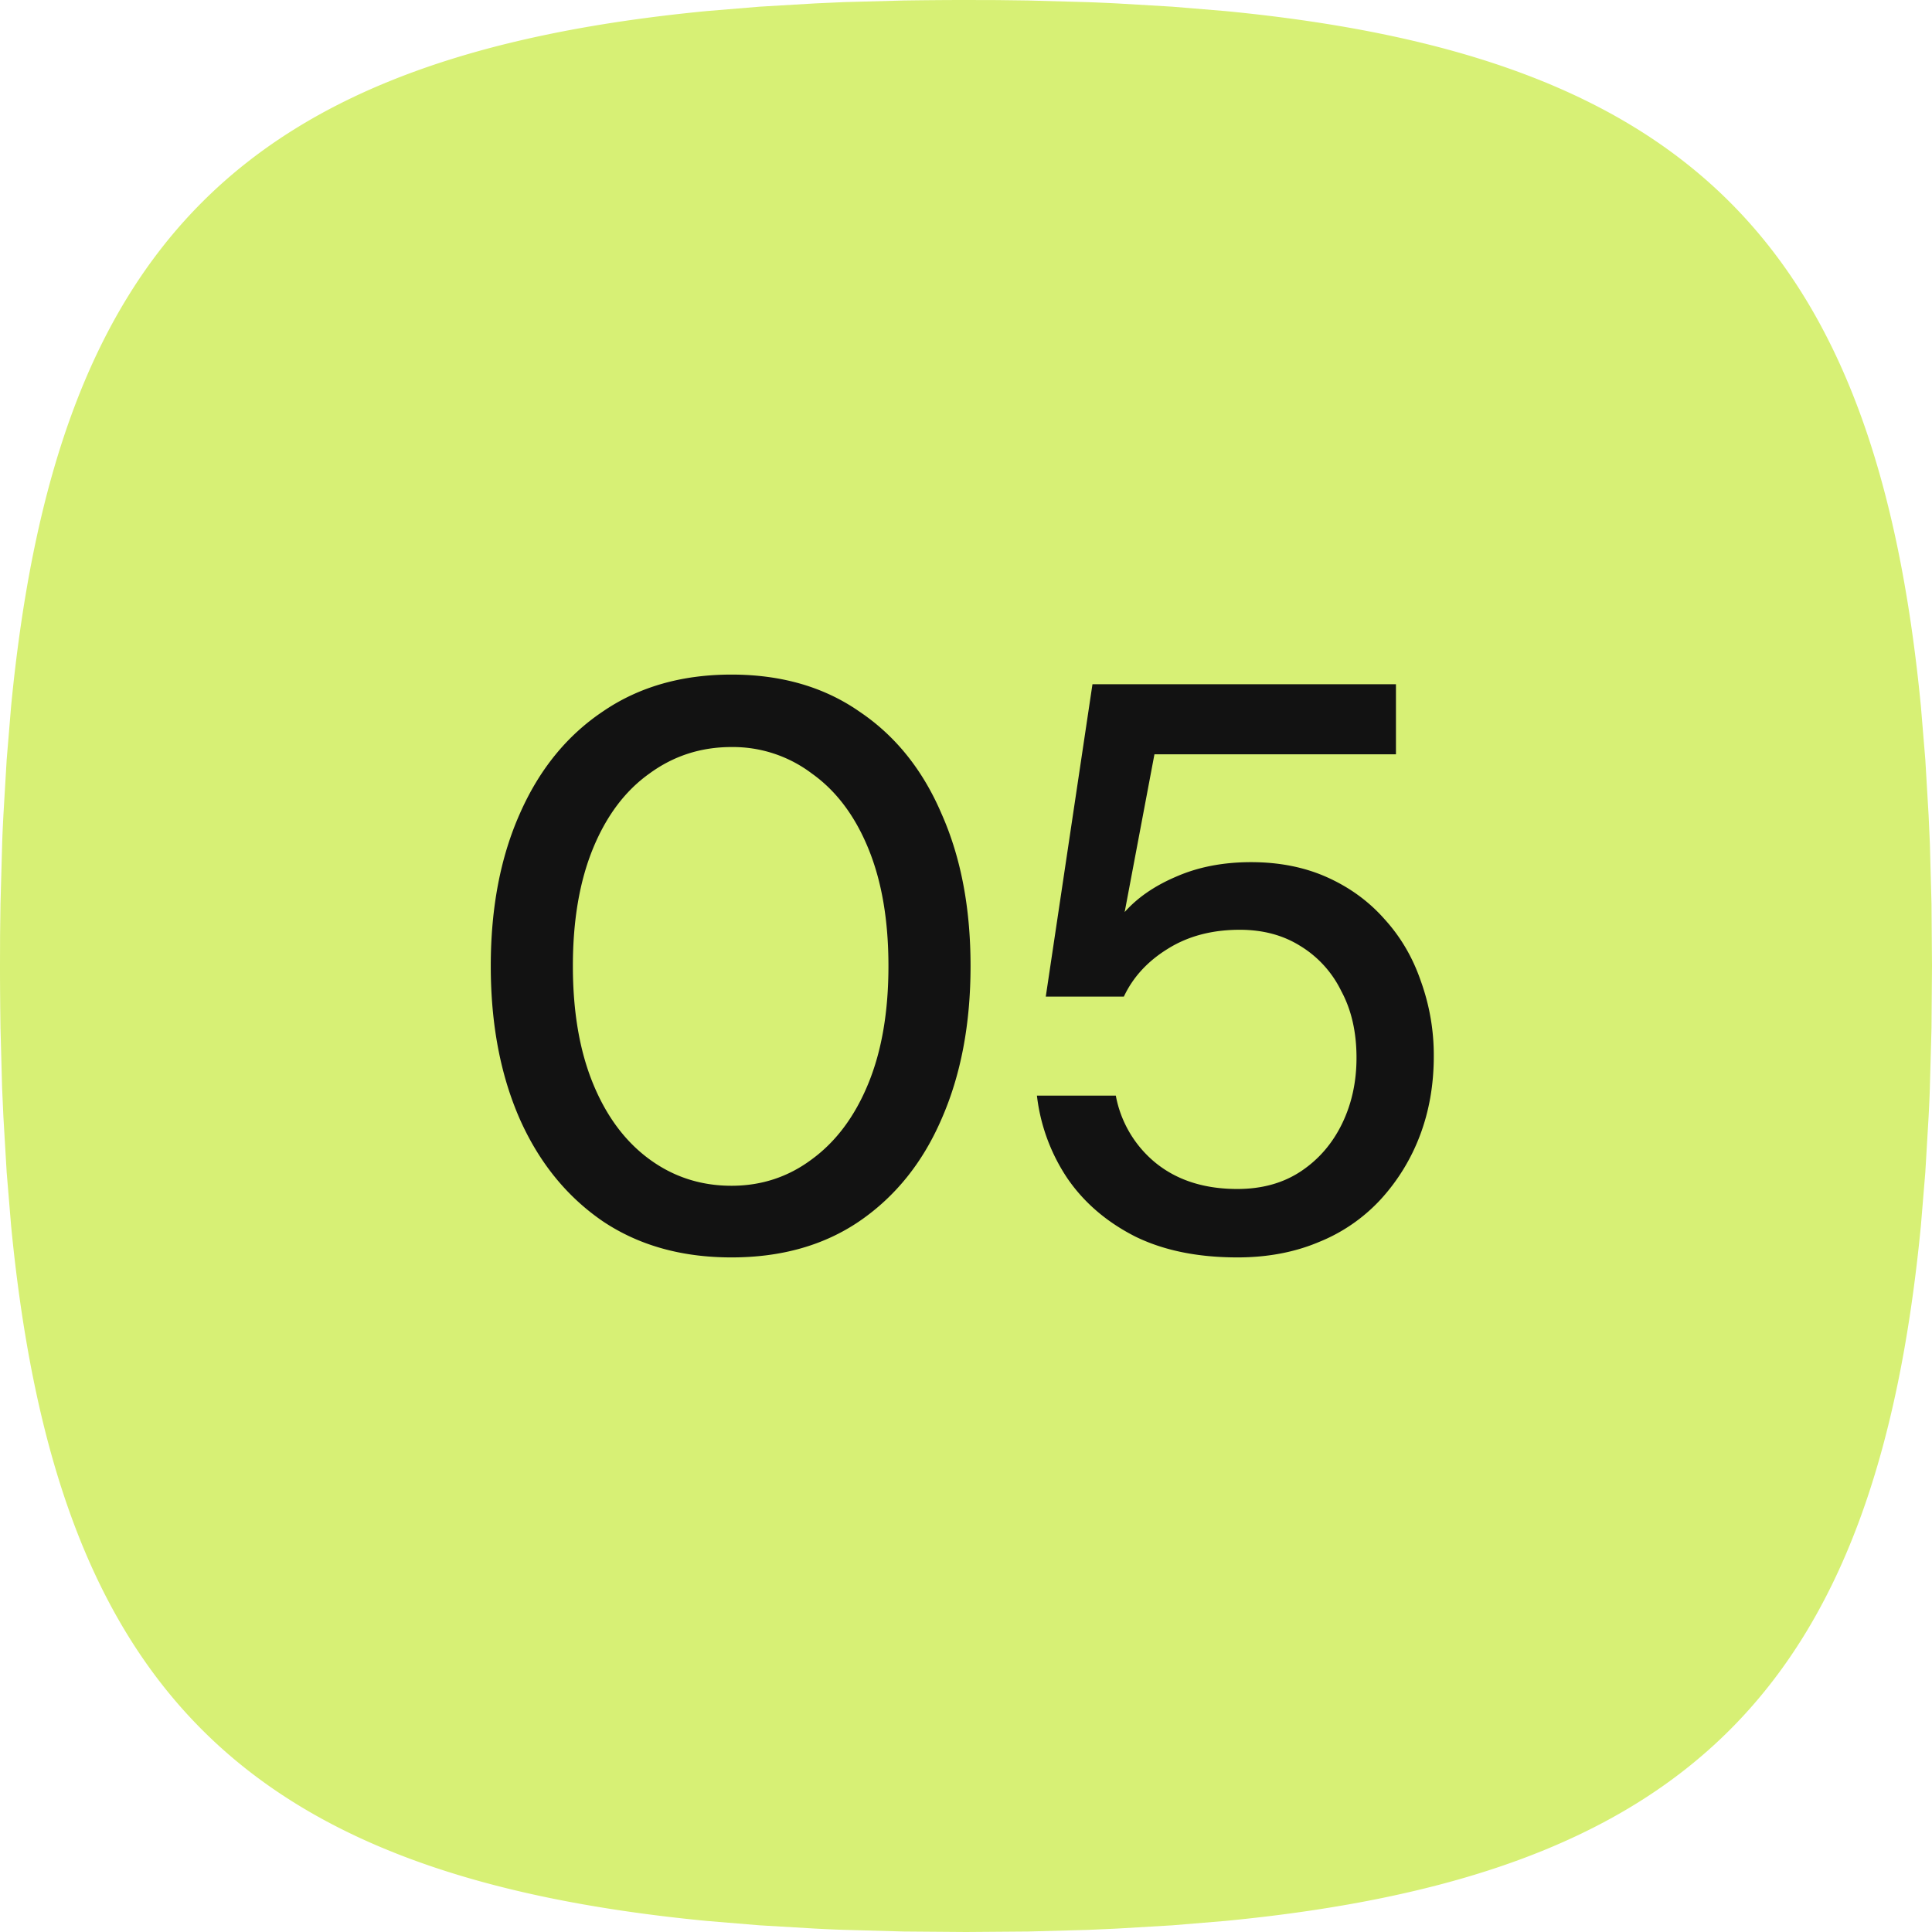 <svg xmlns="http://www.w3.org/2000/svg" width="48" height="48" fill="none"><path fill="#D7F075" d="M24 0c-.523 0-1.037.005-1.54.012l-1.48.04-.717.032-1.39.082-1.327.11C6.062 1.39 1.39 6.062.276 17.546l-.11 1.328-.082 1.39c-.012.234-.024.474-.031.717l-.041 1.478-.01.763L0 24c0 .523.005 1.037.012 1.54l.04 1.48.032.717.082 1.39.11 1.327c1.114 11.484 5.786 16.156 17.27 17.27l1.328.11 1.39.082c.234.012.474.024.717.031l1.478.041L24 48l1.54-.012 1.48-.04.717-.032 1.39-.082 1.327-.11c11.484-1.114 16.156-5.786 17.27-17.27l.11-1.328.082-1.39c.012-.234.024-.474.031-.717l.041-1.478L48 24l-.012-1.54-.04-1.48-.032-.717-.082-1.39-.11-1.327C46.61 6.062 41.938 1.39 30.454.276l-1.328-.11-1.39-.082a55.677 55.677 0 0 0-.717-.031L25.541.012l-.763-.01L24 0Z"/><path fill="#121212" d="M18.173 31.24c-1.24 0-2.306-.3-3.2-.9-.893-.613-1.58-1.46-2.06-2.54-.48-1.093-.72-2.36-.72-3.8s.24-2.7.72-3.78c.48-1.093 1.167-1.94 2.06-2.54.893-.613 1.96-.92 3.2-.92 1.24 0 2.3.307 3.18.92.893.6 1.573 1.447 2.04 2.54.48 1.08.72 2.34.72 3.78s-.24 2.707-.72 3.8c-.466 1.08-1.146 1.927-2.04 2.54-.88.6-1.94.9-3.18.9Zm0-1.78c.747 0 1.414-.22 2-.66.6-.44 1.067-1.067 1.4-1.88.334-.813.5-1.787.5-2.92s-.166-2.107-.5-2.92c-.333-.813-.8-1.433-1.4-1.86a3.247 3.247 0 0 0-2-.66c-.76 0-1.44.22-2.04.66-.6.427-1.066 1.047-1.4 1.86-.333.813-.5 1.787-.5 2.92s.167 2.107.5 2.92c.333.813.8 1.44 1.4 1.88.6.44 1.28.66 2.04.66Zm12.569 1.78c-.987 0-1.834-.173-2.54-.52-.707-.36-1.267-.84-1.68-1.44a4.645 4.645 0 0 1-.76-2.06h1.96a2.82 2.82 0 0 0 1 1.68c.533.427 1.206.64 2.02.64.613 0 1.14-.147 1.58-.44.44-.293.78-.687 1.02-1.18.24-.493.36-1.04.36-1.64 0-.64-.127-1.193-.38-1.66a2.68 2.68 0 0 0-1.02-1.12c-.427-.267-.927-.4-1.5-.4-.694 0-1.294.16-1.8.48-.494.307-.854.7-1.08 1.18h-1.94l1.16-7.76h7.54v1.74h-6l-.74 3.92c.32-.36.746-.653 1.28-.88.546-.24 1.166-.36 1.86-.36.706 0 1.34.127 1.9.38.56.253 1.033.6 1.42 1.04.4.44.7.953.9 1.54a5.41 5.41 0 0 1 .32 1.86c0 .707-.114 1.36-.34 1.96a4.93 4.93 0 0 1-.98 1.6 4.238 4.238 0 0 1-1.54 1.06c-.6.253-1.274.38-2.02.38Z"/></svg>